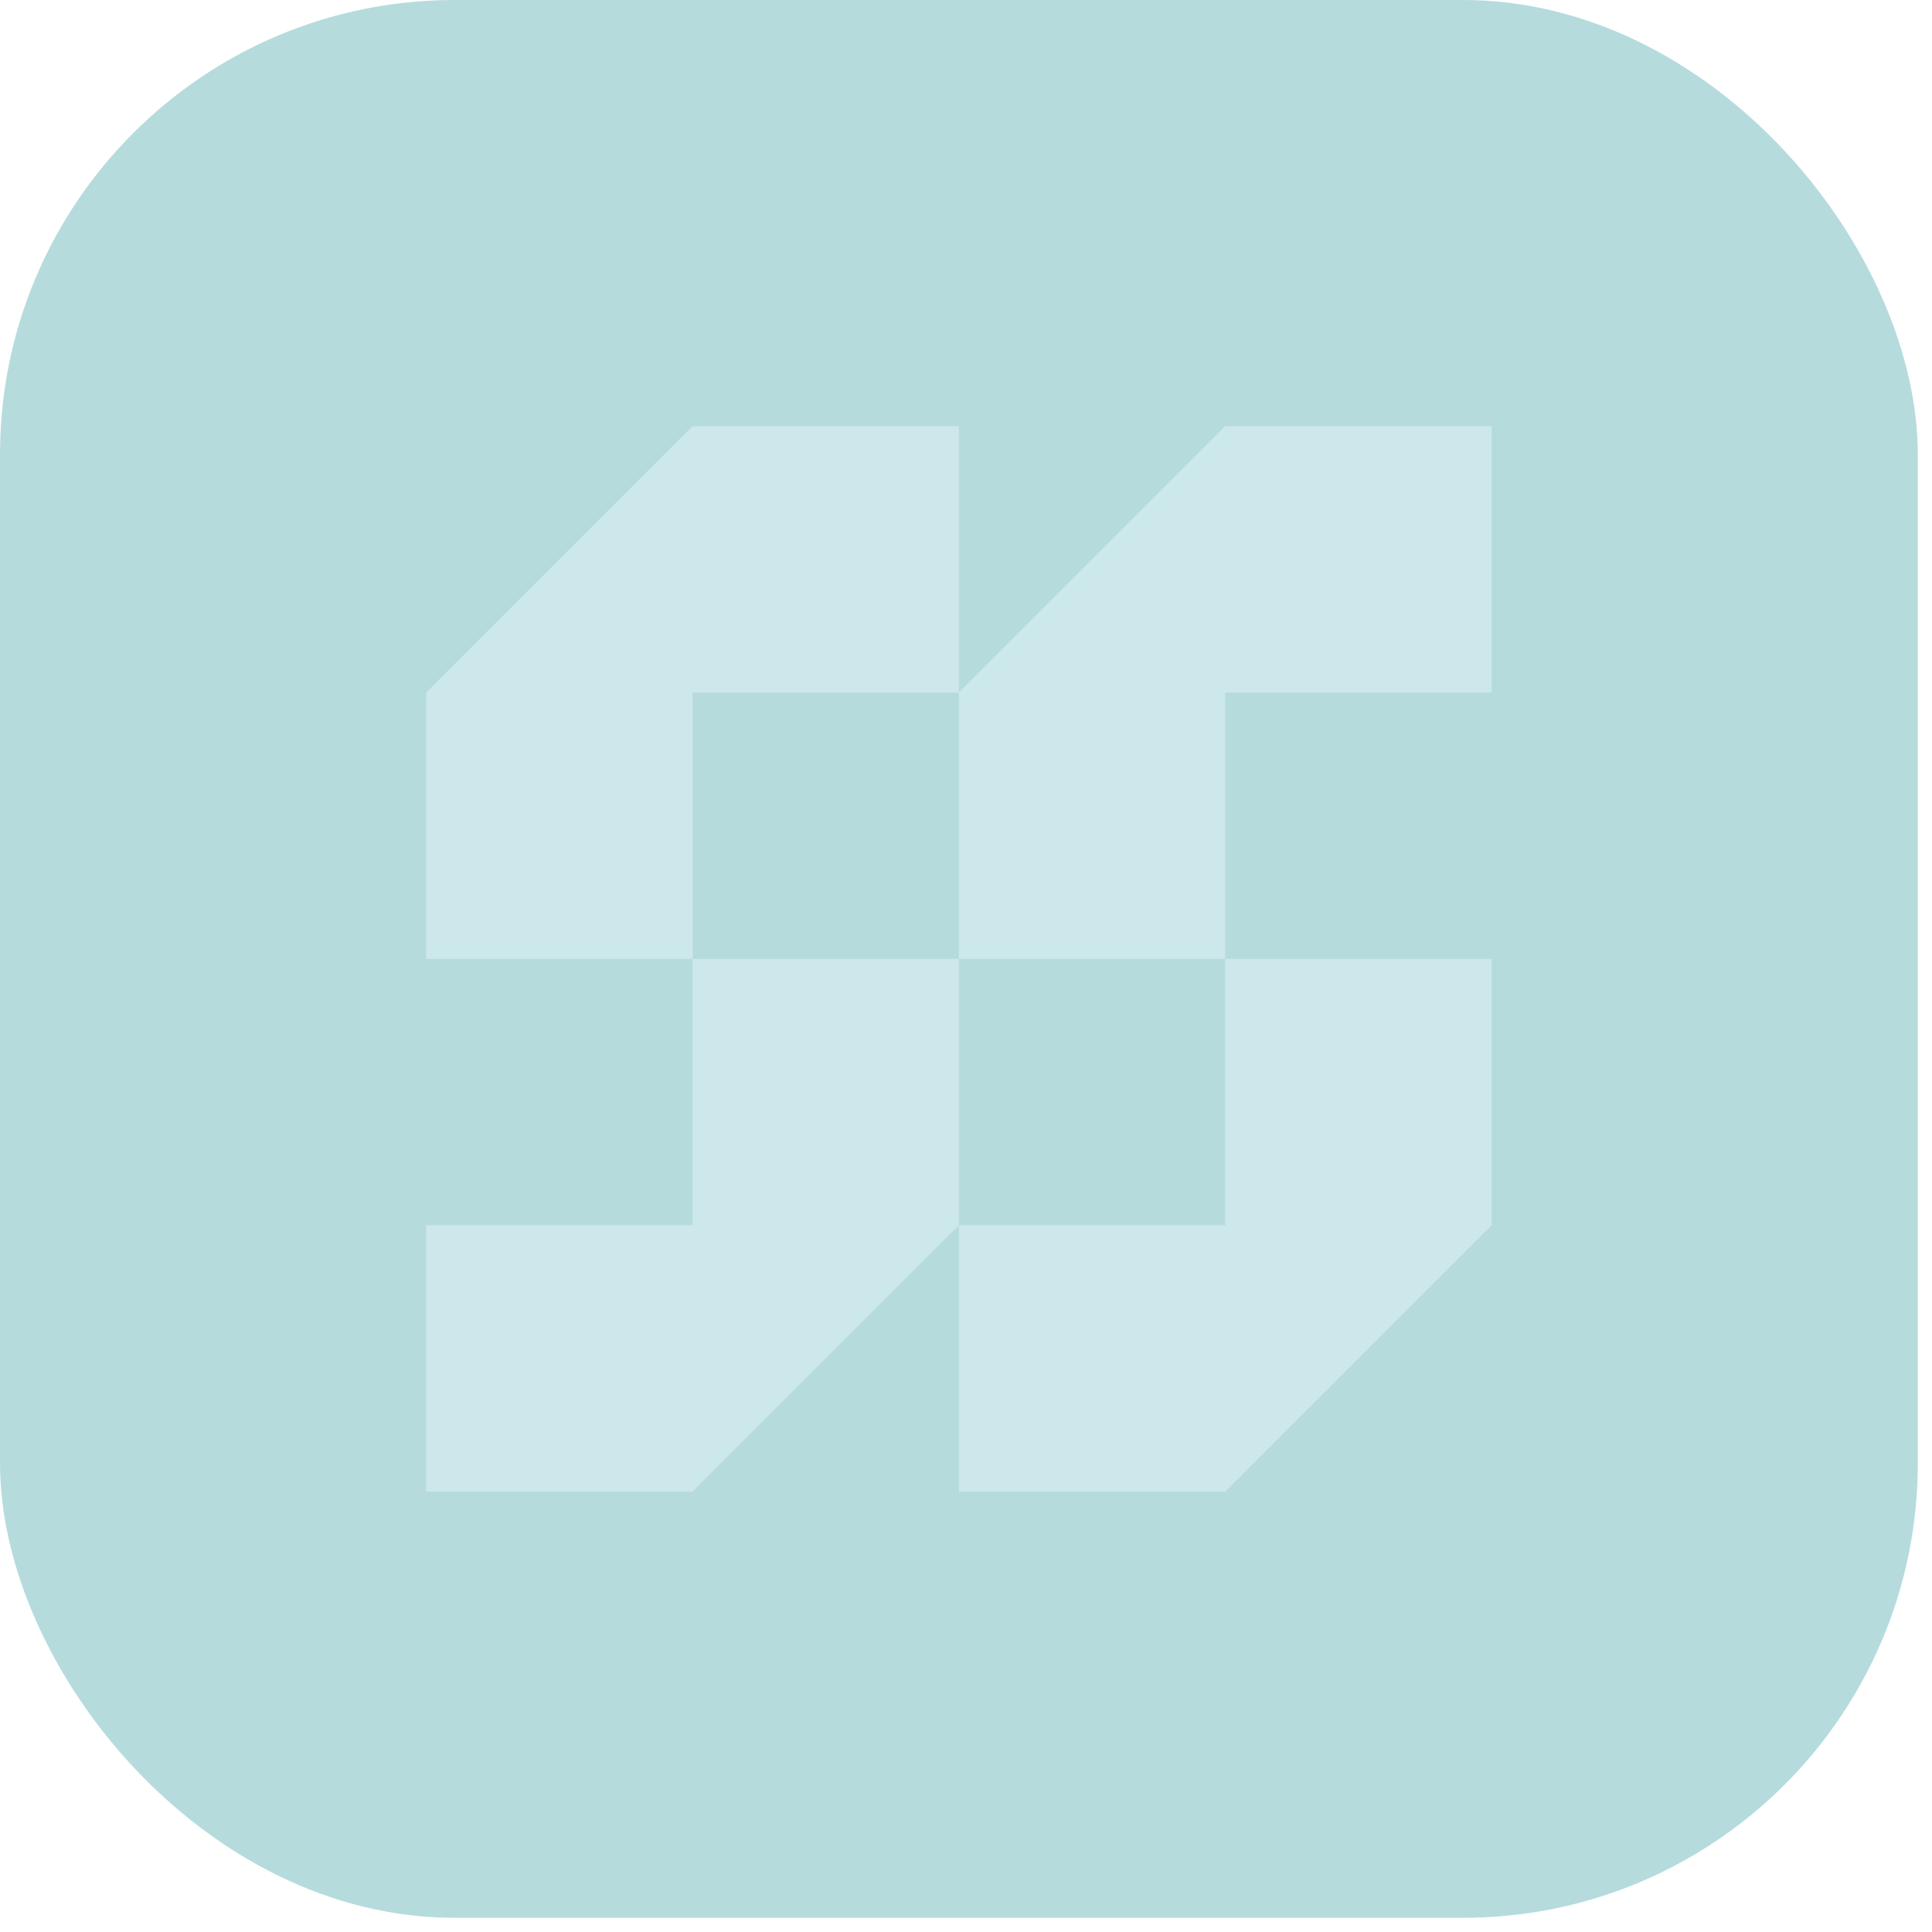<svg width="68" height="68" viewBox="0 0 68 68" fill="none" xmlns="http://www.w3.org/2000/svg">
<rect width="67.5" height="67.5" rx="16" fill="#B6DBDD"/>
<path fill-rule="evenodd" clip-rule="evenodd" d="M43.125 24.375H52.5V15H43.125L33.75 24.375V15H24.375L15 24.375V33.75H24.375V43.125H15V52.5H24.375L33.75 43.125V52.5H43.125L52.5 43.125V33.75H43.125V24.375ZM33.75 33.75V24.375H24.375V33.75H33.75ZM33.75 33.75H43.125V43.125H33.75V33.75Z" fill="#CDE8EA"/>
</svg>
